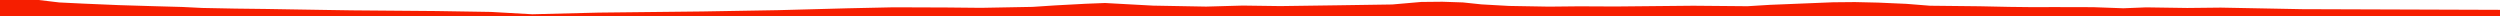 <?xml version="1.0" encoding="iso-8859-1"?>
<!DOCTYPE svg PUBLIC "-//W3C//DTD SVG 1.0//EN"
"http://www.w3.org/TR/2001/
REC-SVG-20010904/DTD/svg10.dtd">

<svg viewBox="0 0 61963.036 402" preserveAspectRatio="none" xmlns="http://www.w3.org/2000/svg" xmlns:xlink="http://www.w3.org/1999/xlink">
  <polygon points="0,402 0,0  960.175,0 1468.364,60.652 2073.204,89.964 2950.645,127.151 3760.423,151.639 4515.212,172.54 5015.308,197.251 5829.135,213.064 6601.236,222.38 7205.423,232.415 8022.796,245.749 8720.654,256.542 10816.654,273.796 12168.262,295.679 13193.218,353.419 14833.101,312.4 17414.815,284.036 19278.9,252.031 20362.271,223.107 21001.476,205.759 22147.92,180.981 23467.736,185.682 24314.145,194.116 25593.9,170.517 26149.511,133.932 26907.691,93.241 27387.346,74.489 28579.799,139.523 29893.736,163.356 30802.31,138.202 31734.858,150.821 33149.206,131.315 34506.576,110.808 35226.087,48.376 35750.411,43.233 36259.24,60.261 36719.239,108.671 37405.847,147.283 38390.589,164.262 39138.513,156.625 40040.361,160.767 41968.703,142.209 43312.831,153.927 43872.62,119.726 45431.094,56.556 45974.364,51.433 46557.207,64.855 47250.607,95.407 47835.662,142.052 49069.403,155.304 49800.207,170.732 50409.379,177.572 50882.196,175.524 51879.302,177.917 52627.662,204.984 53194.225,182.591 54210.846,197.66 55041.51,188.828 57056.434,227.24 61963.036,243.852  61963.036,402" style="fill:#f61e00;stroke-width:1" />
</svg>